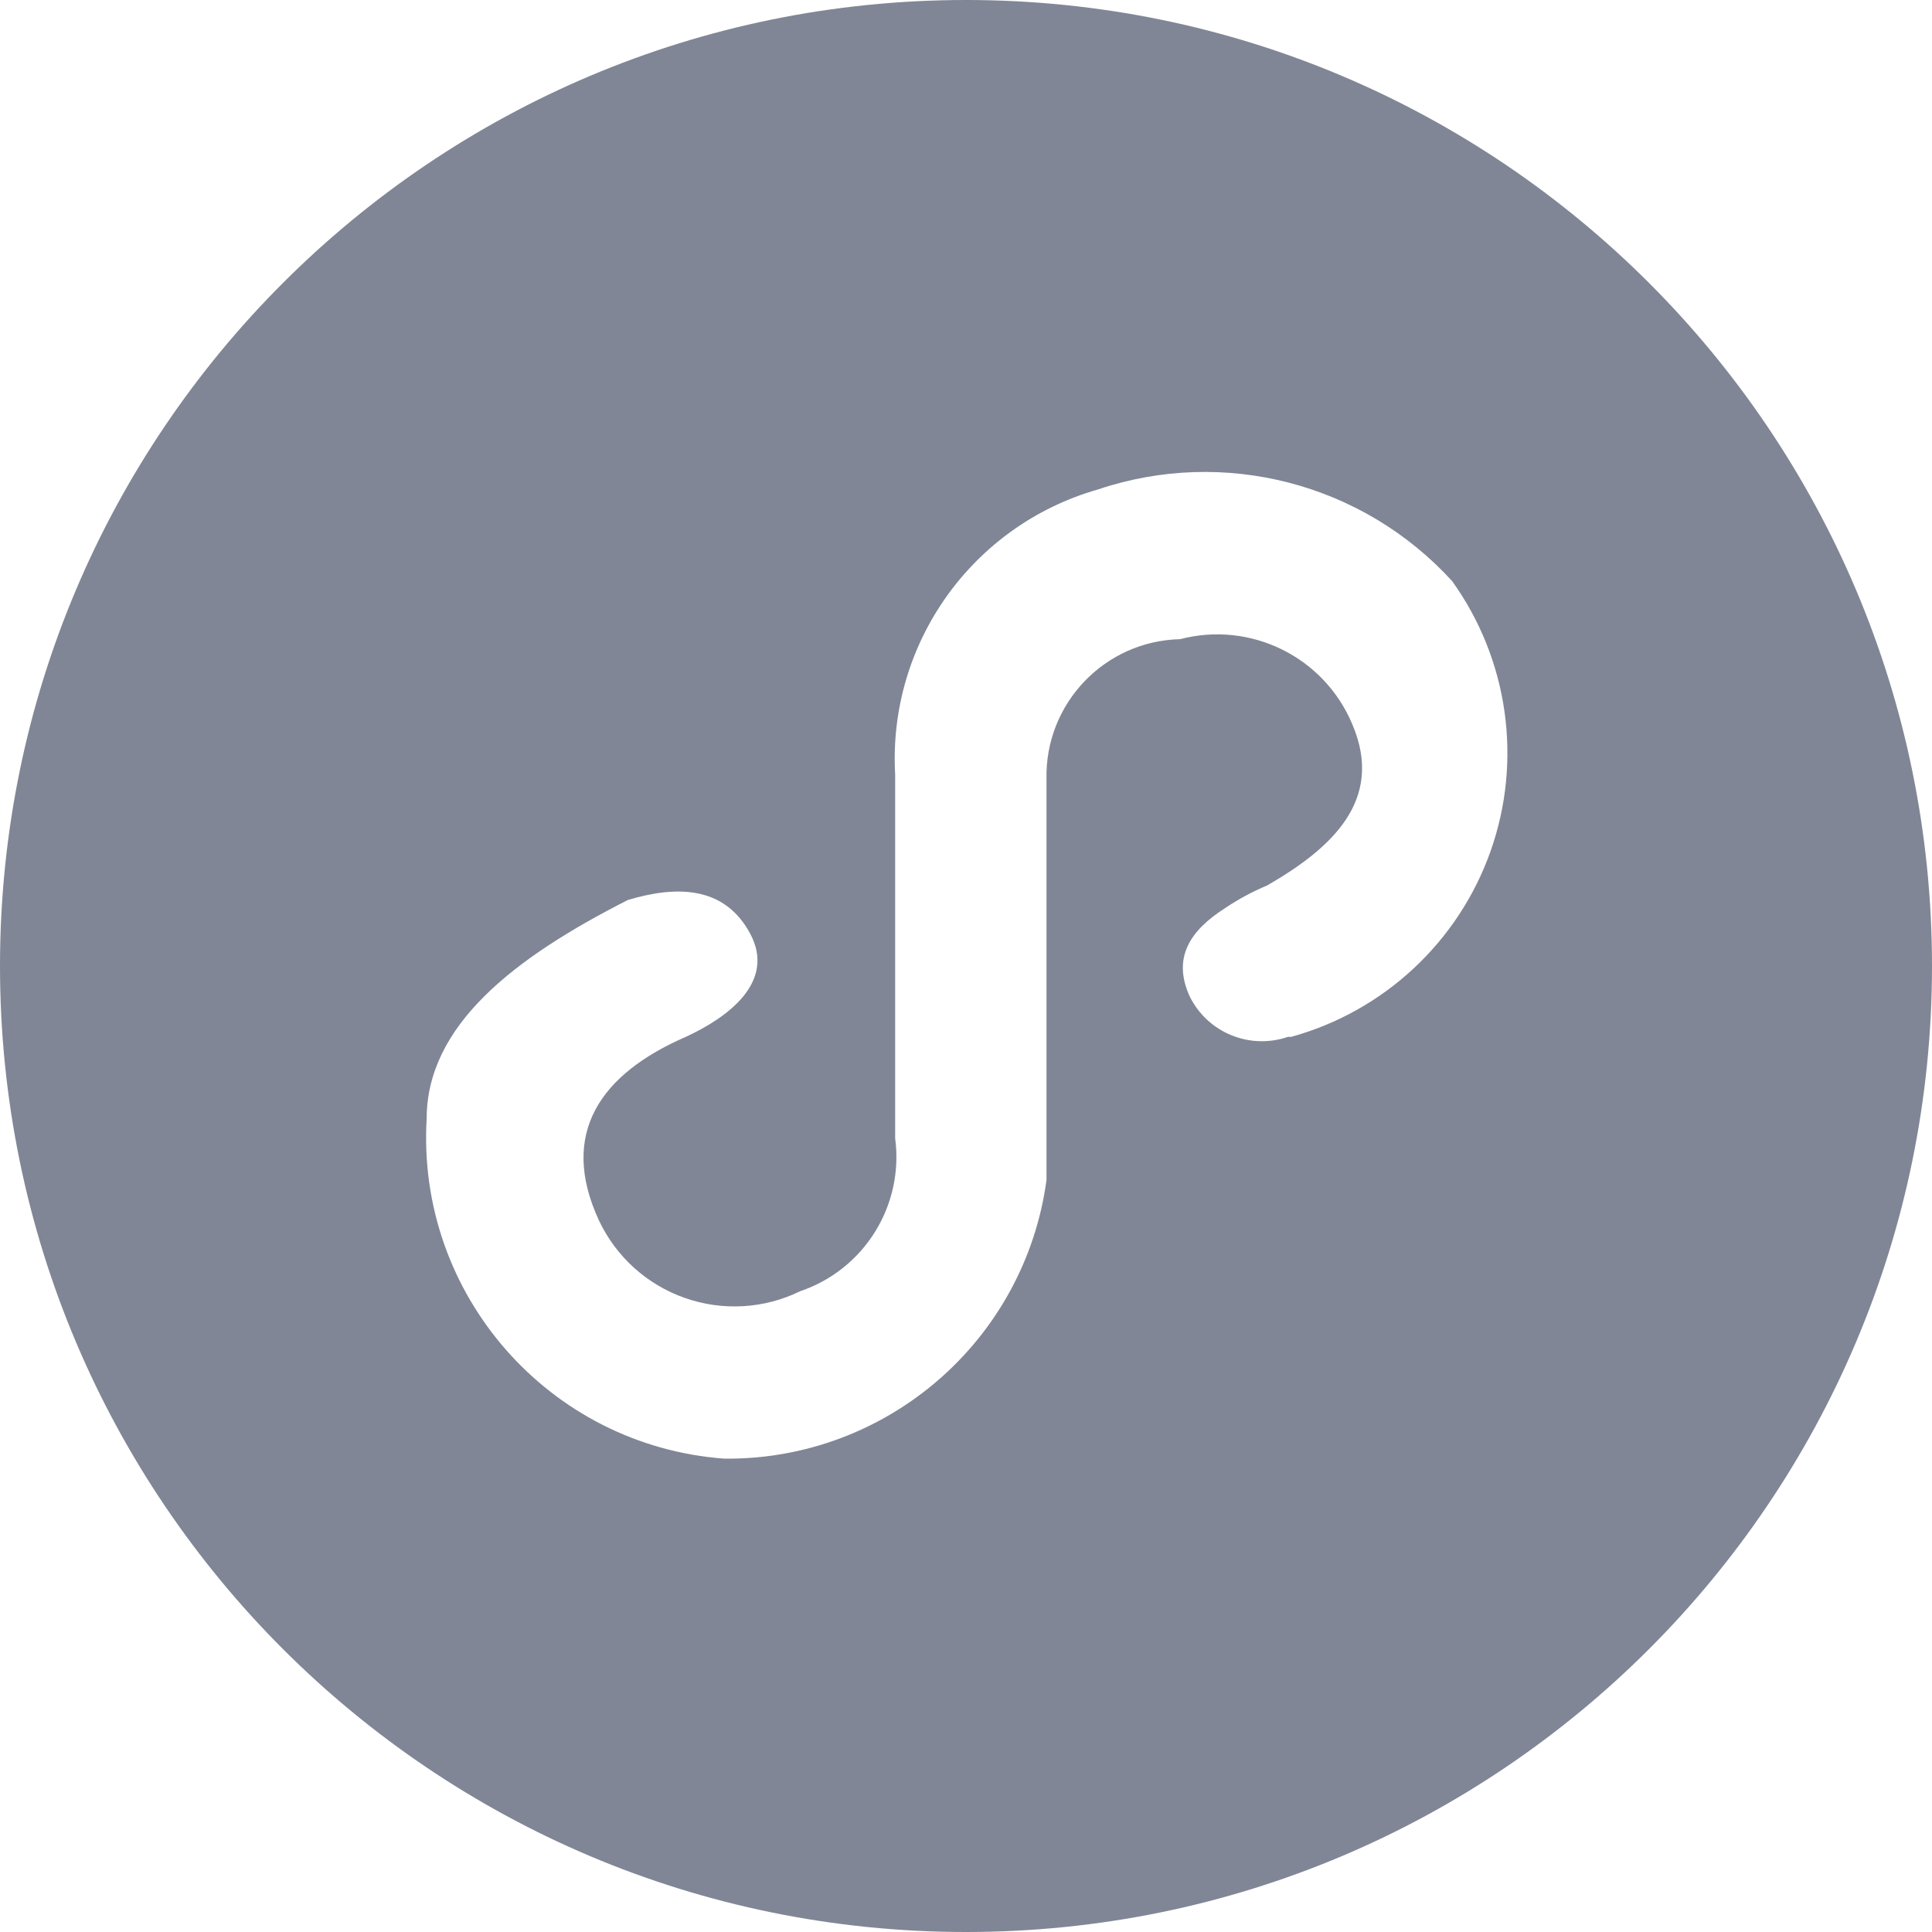 <?xml version="1.0" encoding="UTF-8"?>
<svg width="24px" height="24px" viewBox="0 0 24 24" version="1.1" xmlns="http://www.w3.org/2000/svg" xmlns:xlink="http://www.w3.org/1999/xlink">
    <title>xiaochengxu</title>
    <g id="Page-1" stroke="none" stroke-width="1" fill="none" fill-rule="evenodd">
        <g id="方案1-copy备份-2" transform="translate(-1863, -3173)" fill="#808695" fill-rule="nonzero">
            <g id="编组" transform="translate(1850, 3060)">
                <g id="xiaochengxu" transform="translate(13, 113)">
                    <path d="M16,12.88 C15.525,13.043 15.003,12.829 14.78,12.38 C14.56,11.9 14.78,11.56 15.22,11.28 C15.384,11.17 15.558,11.076 15.74,11 C16.54,10.54 17.2,9.94 16.8,9 C16.451,8.162 15.538,7.71 14.66,7.94 C13.721,7.962 12.978,8.741 13,9.68 L13,14.66 C12.728,16.656 11.015,18.138 9,18.12 C6.821,17.96 5.174,16.081 5.3,13.9 C5.3,12.74 6.38,11.9 7.8,11.18 C8.4,11 9,11 9.32,11.6 C9.64,12.2 9.04,12.64 8.52,12.88 C7.46,13.34 6.94,14.08 7.44,15.16 C7.652,15.611 8.036,15.958 8.506,16.123 C8.976,16.289 9.493,16.259 9.94,16.04 C10.737,15.77 11.231,14.974 11.12,14.14 L11.12,9.62 C11.029,7.996 12.076,6.526 13.64,6.08 C15.203,5.554 16.929,6.001 18.04,7.22 C18.737,8.192 18.915,9.444 18.517,10.572 C18.118,11.7 17.193,12.562 16.04,12.88 L16,12.88 L16,12.88 Z M12,0 C5.373,0 0,5.373 0,12 C0,18.627 5.373,24 12,24 C18.627,24 24,18.627 24,12 C24,5.373 18.627,0 12,0 Z" id="形状"></path>
                </g>
            </g>
        </g>
    </g>
</svg>